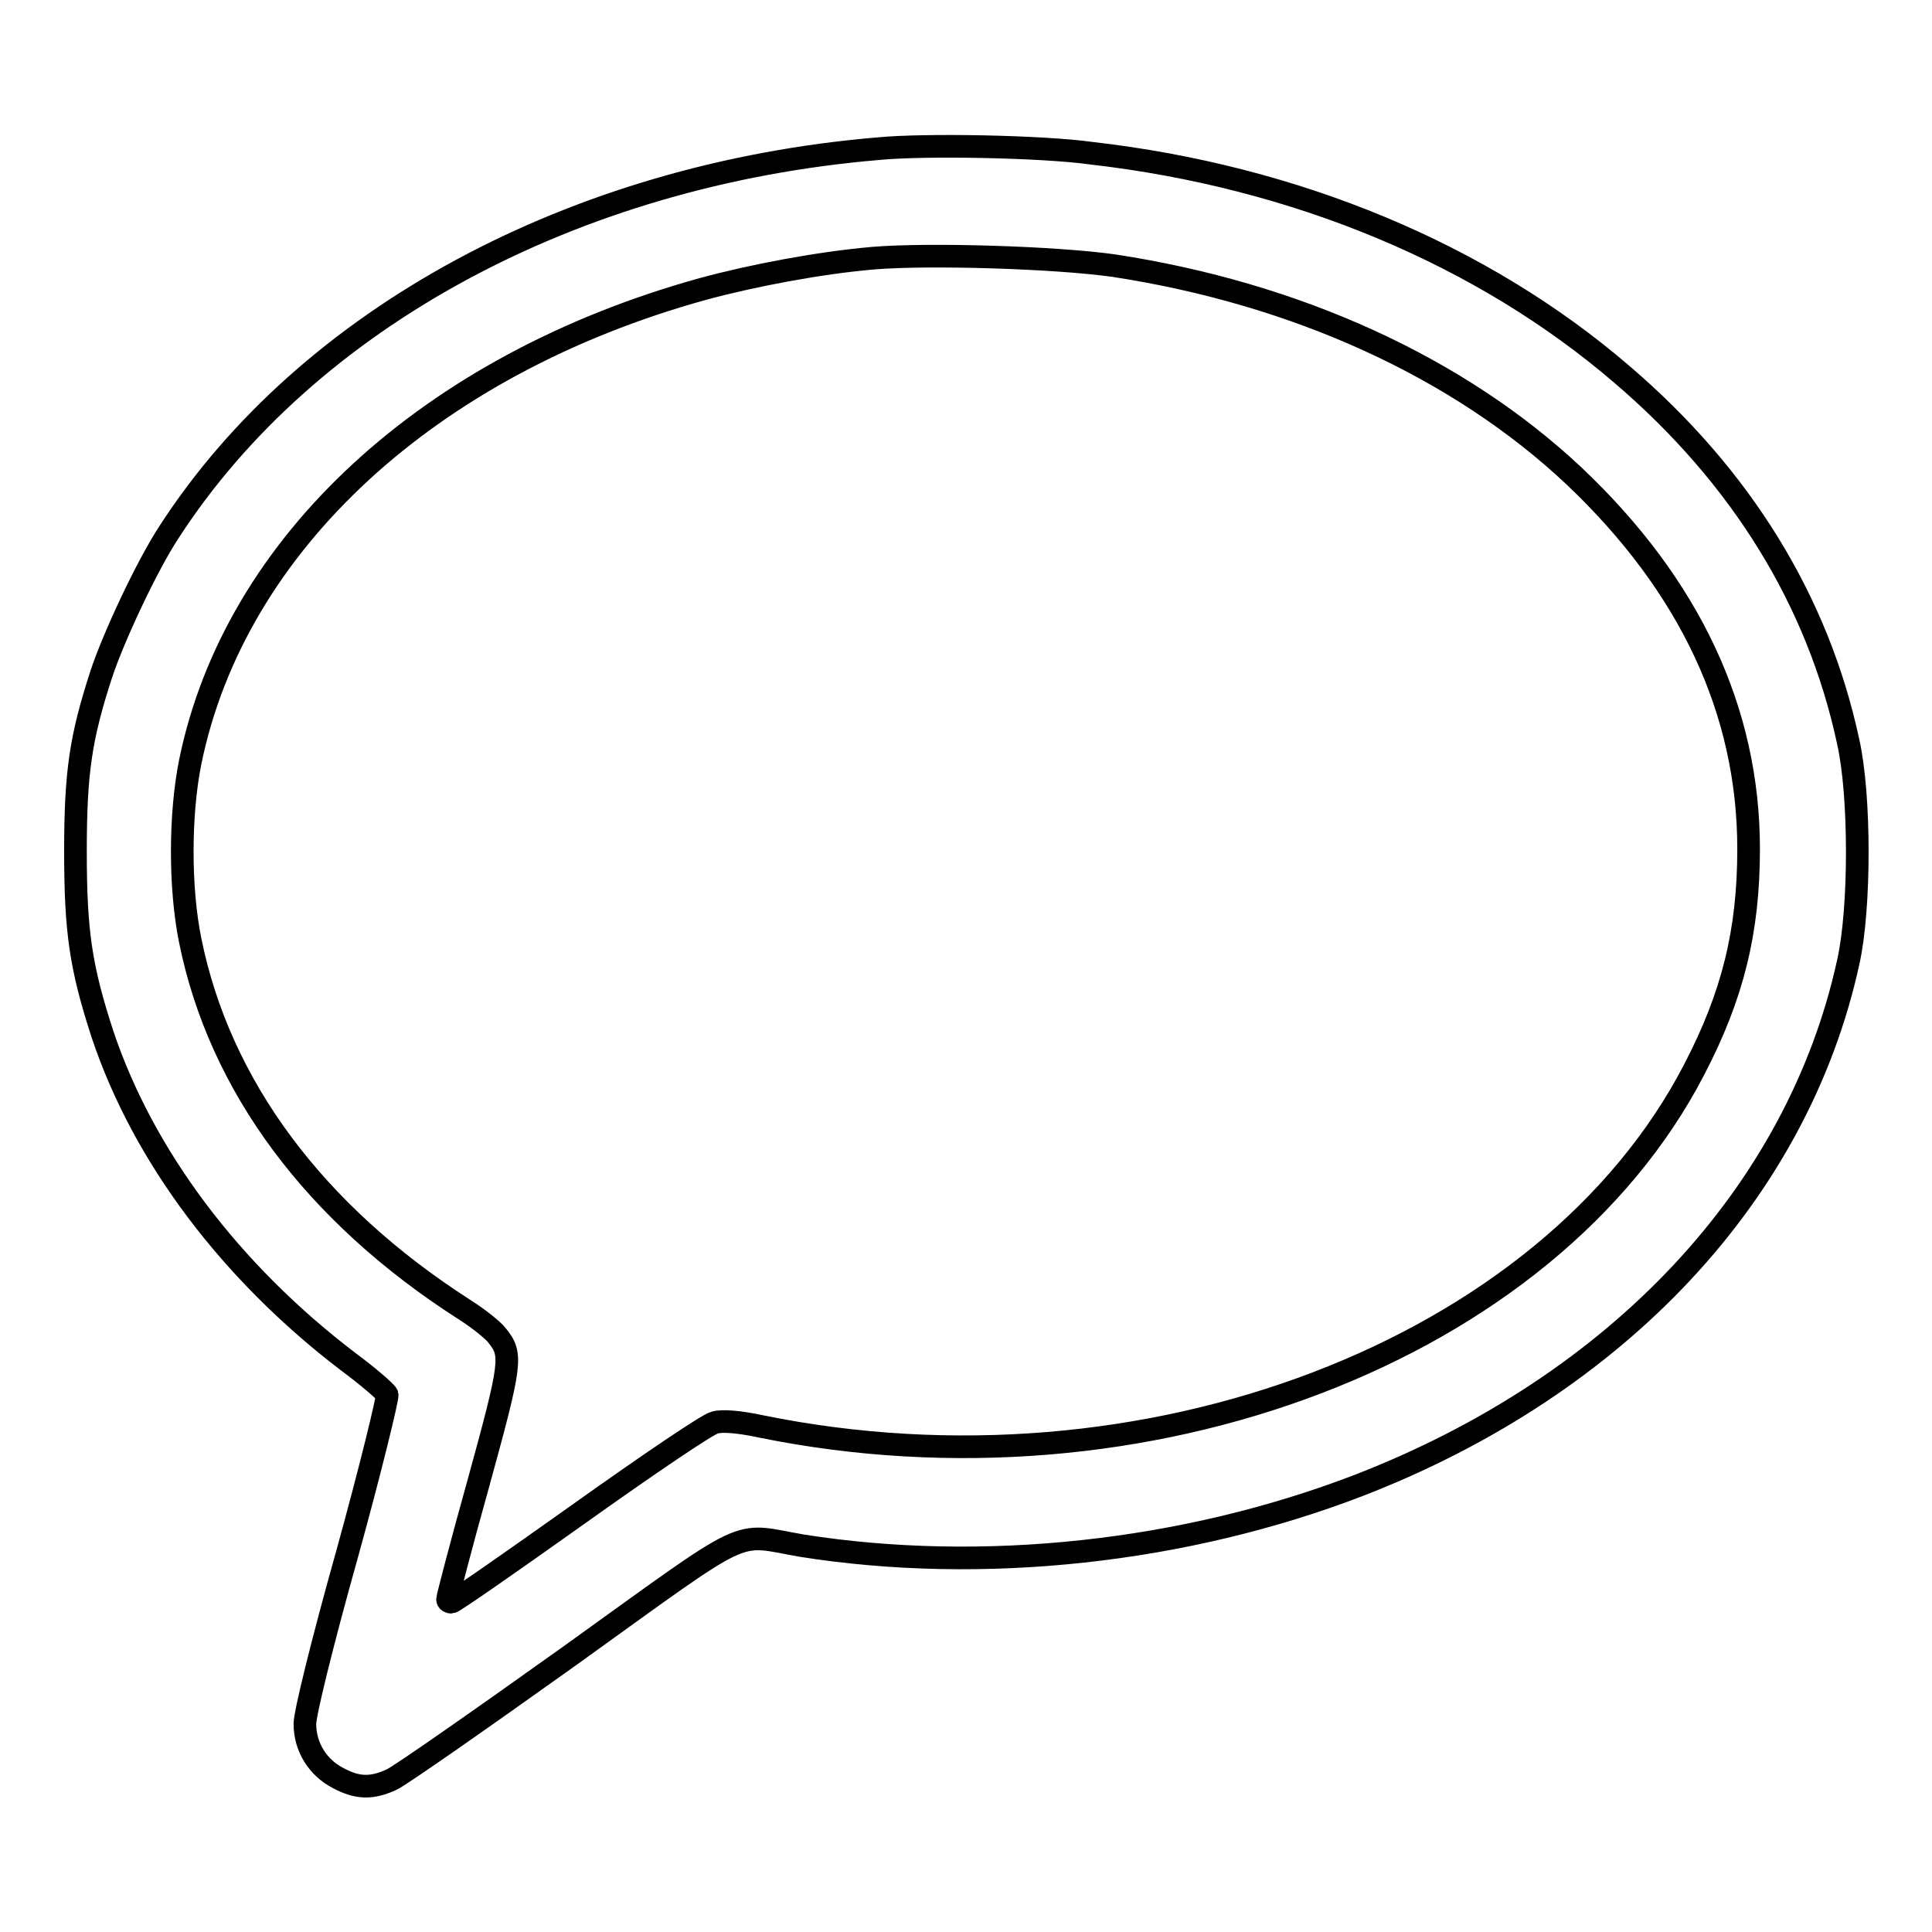 <?xml version="1.0" encoding="utf-8"?>
<!-- Svg Vector Icons : http://www.onlinewebfonts.com/icon -->
<!DOCTYPE svg PUBLIC "-//W3C//DTD SVG 1.1//EN" "http://www.w3.org/Graphics/SVG/1.1/DTD/svg11.dtd">
<svg version="1.1" xmlns="http://www.w3.org/2000/svg" xmlns:xlink="http://www.w3.org/1999/xlink" x="0px" y="0px" viewBox="0 0 256 256" enable-background="new 0 0 256 256" xml:space="preserve">
<g><g><g><path stroke-width="3" fill-opacity="0" stroke="#000000"  d="M116.4,19.7c-40.4,3.4-75.7,22.5-94,50.8c-2.9,4.4-7.4,14-9,18.9c-2.7,8.3-3.4,12.9-3.4,23.4c0,10.7,0.7,15.4,3.6,24.3c5.4,16.1,16.9,31.4,32.5,43.3c2.7,2,5,4,5.2,4.4c0.1,0.4-2.2,9.9-5.3,21.1c-3.4,12.1-5.6,21.2-5.6,22.5c0,3.1,1.7,5.8,4.4,7.2c2.6,1.4,4.5,1.4,7.1,0.2c1.1-0.5,11.7-7.9,23.6-16.4c24.5-17.6,21.5-16.2,30.7-14.6c24,3.8,50.8,0.9,73.9-8c34.3-13.3,58.1-38.7,64.8-69.3c1.6-7.1,1.6-22.1,0-29.2c-4-18.7-14.2-35.2-30-48.7c-18.5-15.9-43.2-26.2-70.3-29.3C138.2,19.4,122.5,19.1,116.4,19.7z M147.6,35.2c24.2,3.7,45.7,13.5,61,27.9c15.3,14.5,23.1,31.1,23.1,49.4c0,10.9-2.1,19.4-7.2,29.2c-19.3,37.3-72.8,57.7-123.7,47.3c-2.8-0.6-5.1-0.8-6.1-0.5c-0.9,0.2-8.6,5.4-18,12.1c-9,6.4-16.6,11.7-16.9,11.7c-0.2,0-0.5-0.1-0.5-0.4c0-0.2,1.8-7.2,4.1-15.4c4.4-16,4.5-17,2.5-19.5c-0.5-0.7-2.5-2.3-4.4-3.5c-19.8-12.7-32.4-29.6-36.3-48.9c-1.4-6.9-1.4-16.6,0-23.6c5.9-29,31.8-52.7,67.9-62.7c6.6-1.8,15.6-3.5,22.7-4.1C123.2,33.6,139.8,34.1,147.6,35.2z"/></g></g></g>
</svg>